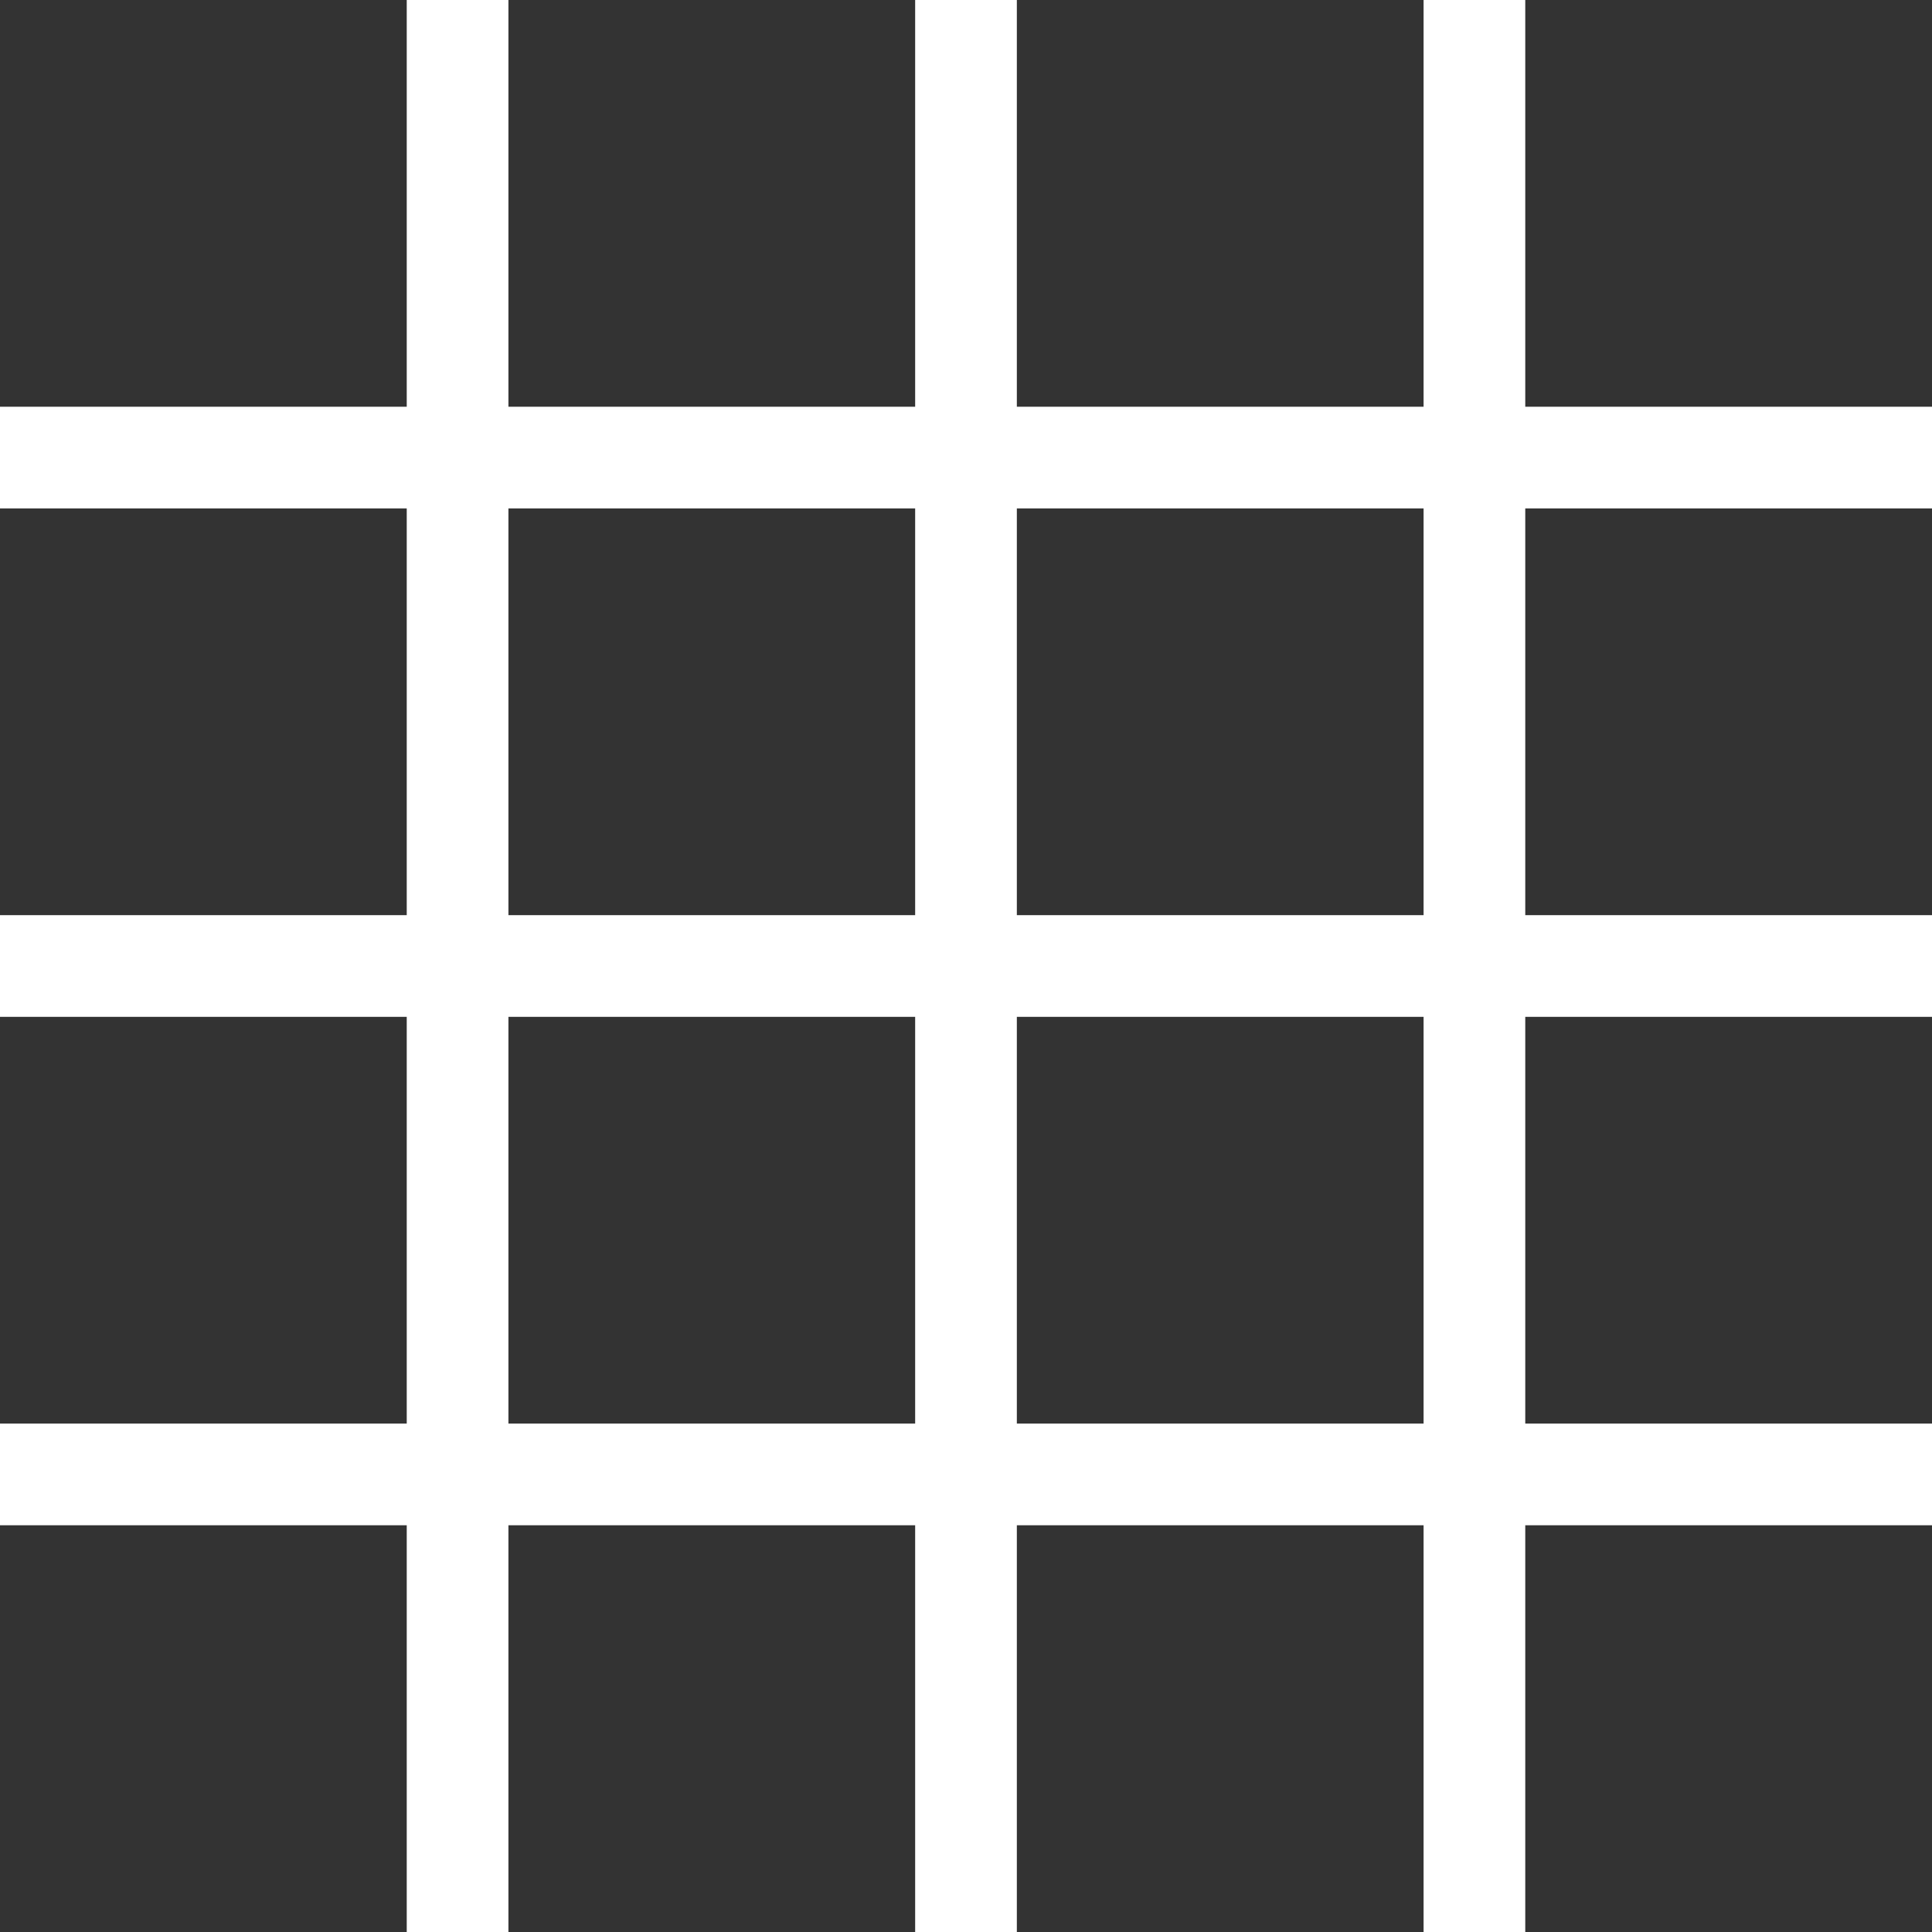 <?xml version="1.0" encoding="UTF-8" standalone="no"?><svg xmlns="http://www.w3.org/2000/svg" xmlns:xlink="http://www.w3.org/1999/xlink" fill="#ffffff" height="19" preserveAspectRatio="xMidYMid meet" version="1" viewBox="0.0 0.0 19.0 19.0" width="19" zoomAndPan="magnify"><rect x="0.0" y="0.0" width="19.0" height="19.0" fill="#333333" stroke="none"/><g id="change1_1"><path d="M19,5V4h-4V0h-1v4h-4V0H9v4H5V0H4v4H0v1h4v4H0v1h4v4H0v1h4v4h1v-4h4v4h1v-4h4v4h1v-4h4v-1h-4v-4h4V9h-4 V5H19z M5,5h4v4H5V5z M5,14v-4h4v4H5z M14,14h-4v-4h4V14z M14,9h-4V5h4V9z" fill="inherit"/></g></svg>